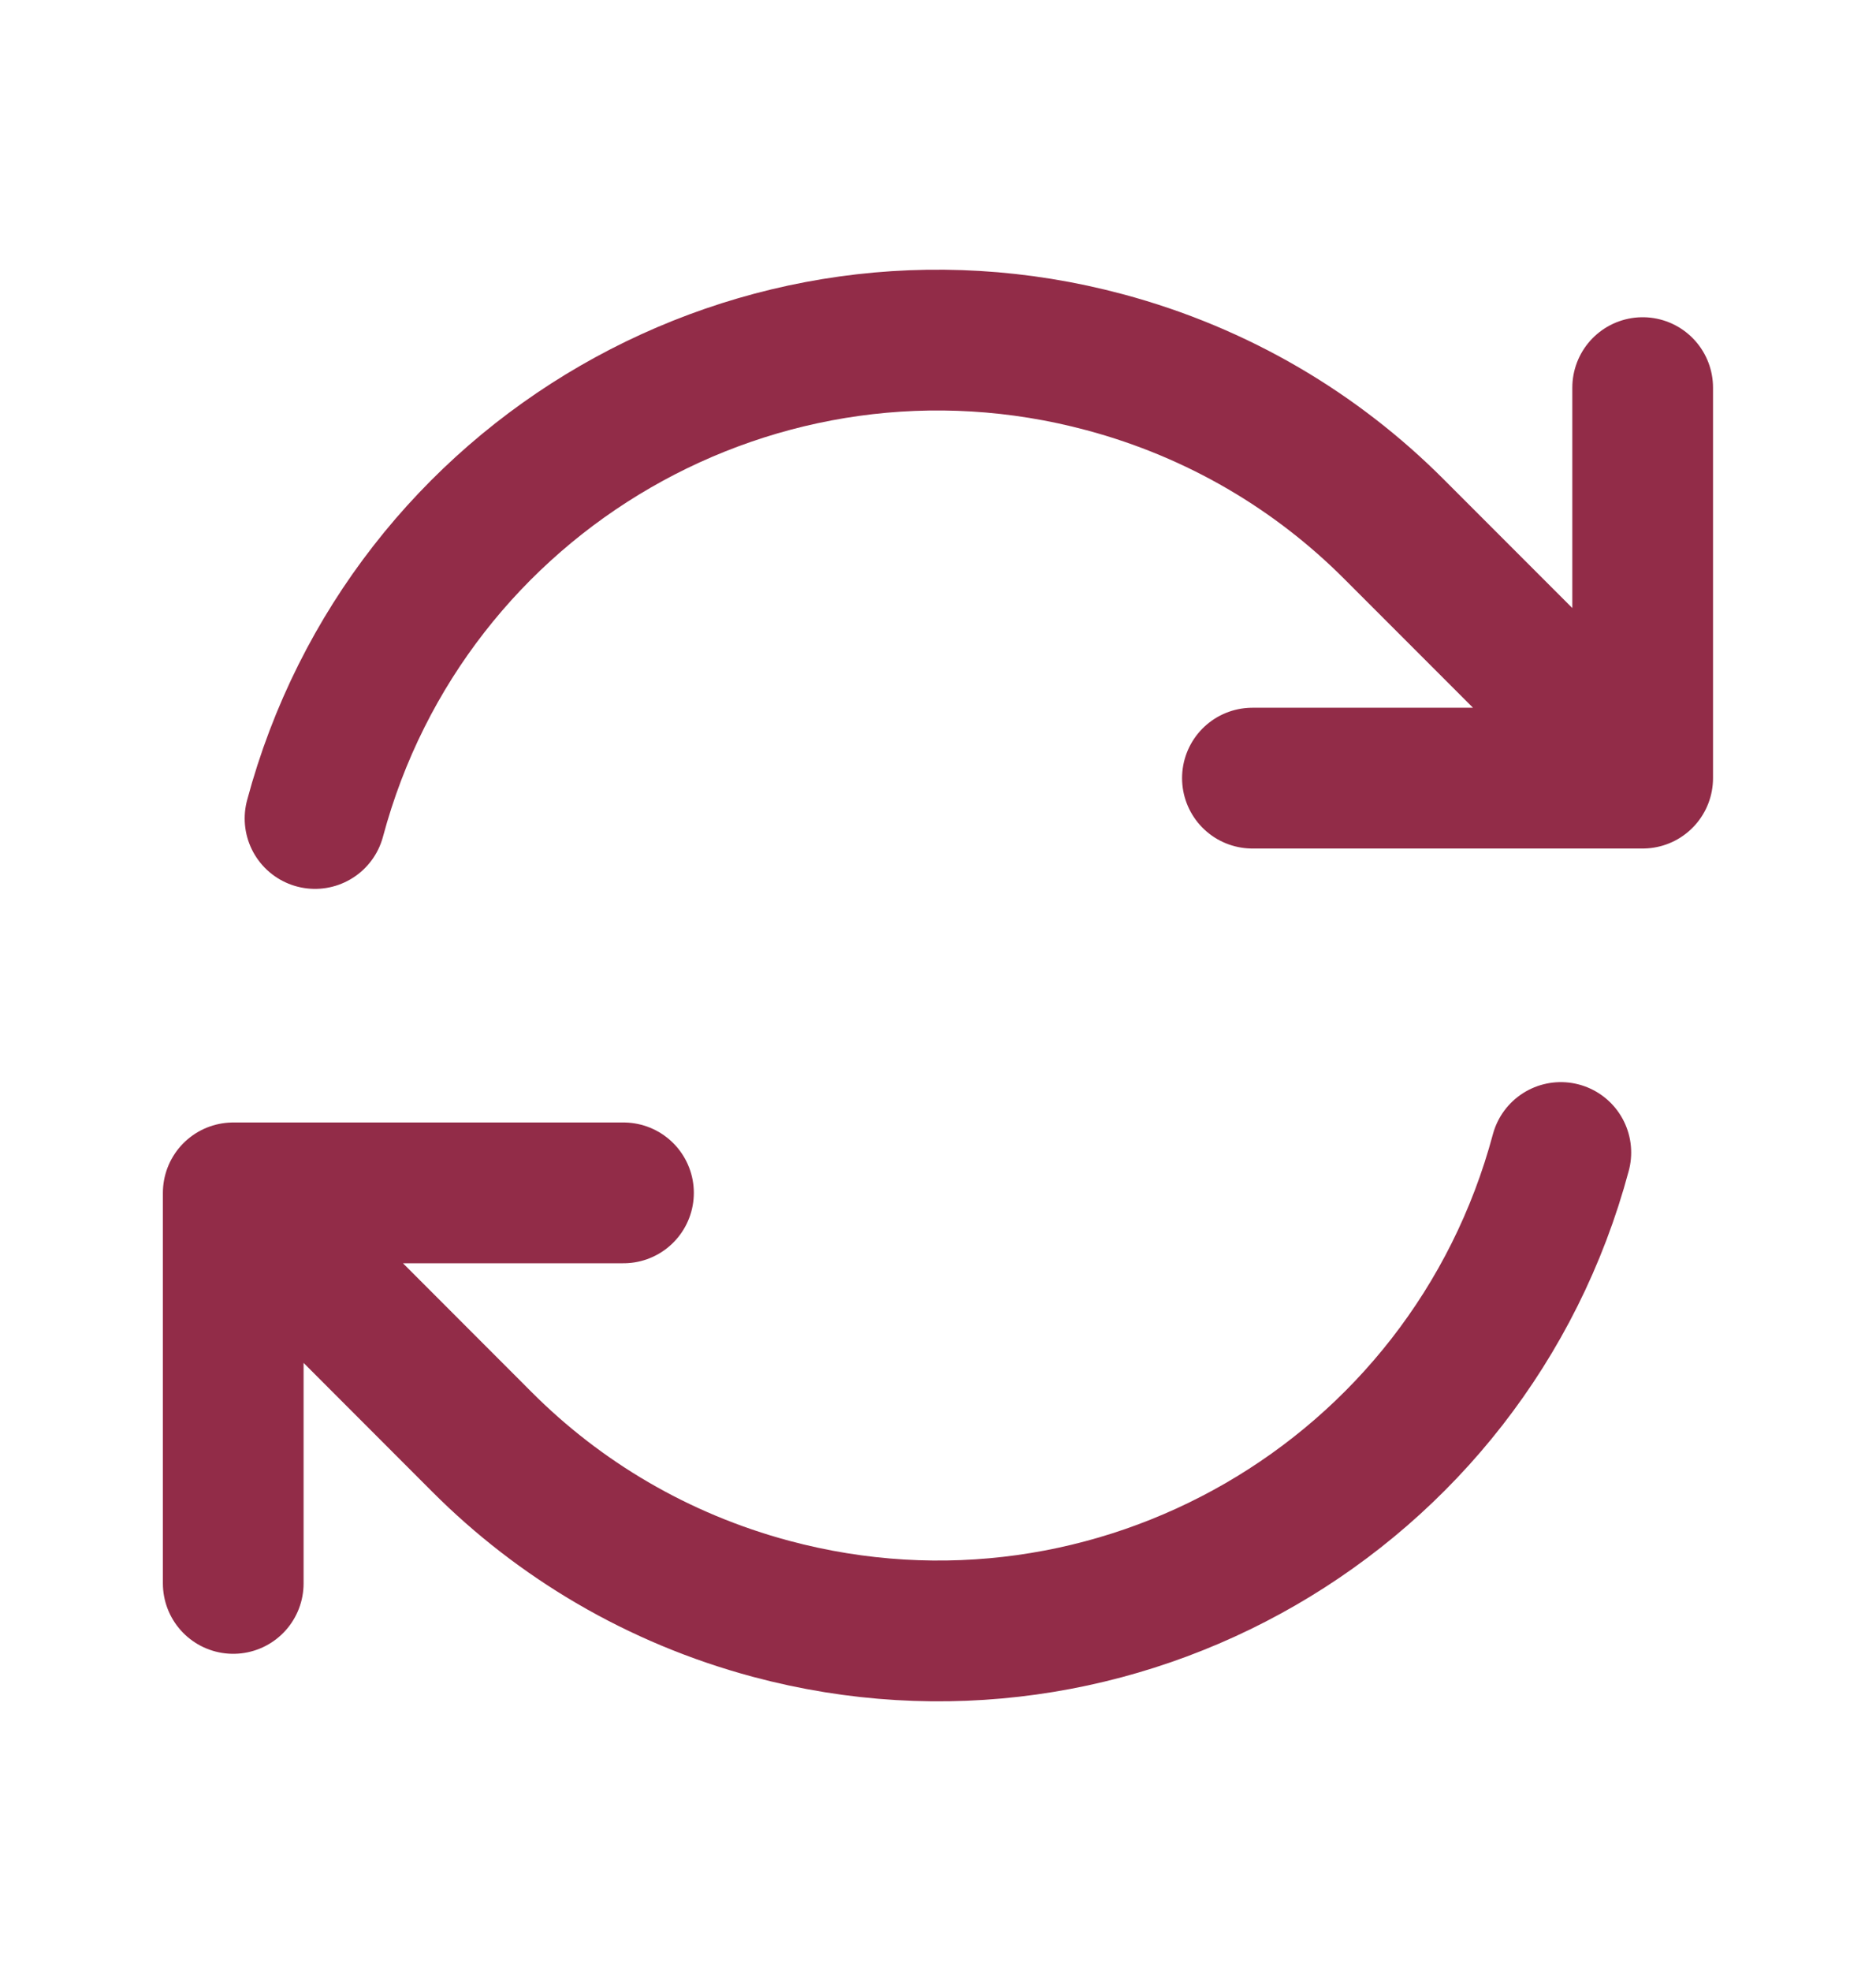 <svg width="40" height="42" viewBox="0 0 40 42" fill="none" xmlns="http://www.w3.org/2000/svg">
<path d="M26.704 16.581H35.025V16.578M4.973 33.741V25.419M4.973 25.419L13.294 25.419M4.973 25.419L10.274 30.724C11.925 32.378 14.02 33.633 16.44 34.282C23.775 36.247 31.314 31.894 33.28 24.559M6.717 17.441C8.682 10.106 16.222 5.753 23.557 7.719C25.977 8.367 28.072 9.622 29.723 11.276L35.025 16.578M35.025 8.26V16.578" stroke="#922C48" stroke-width="3" stroke-linecap="round" stroke-linejoin="round"/>
</svg>
